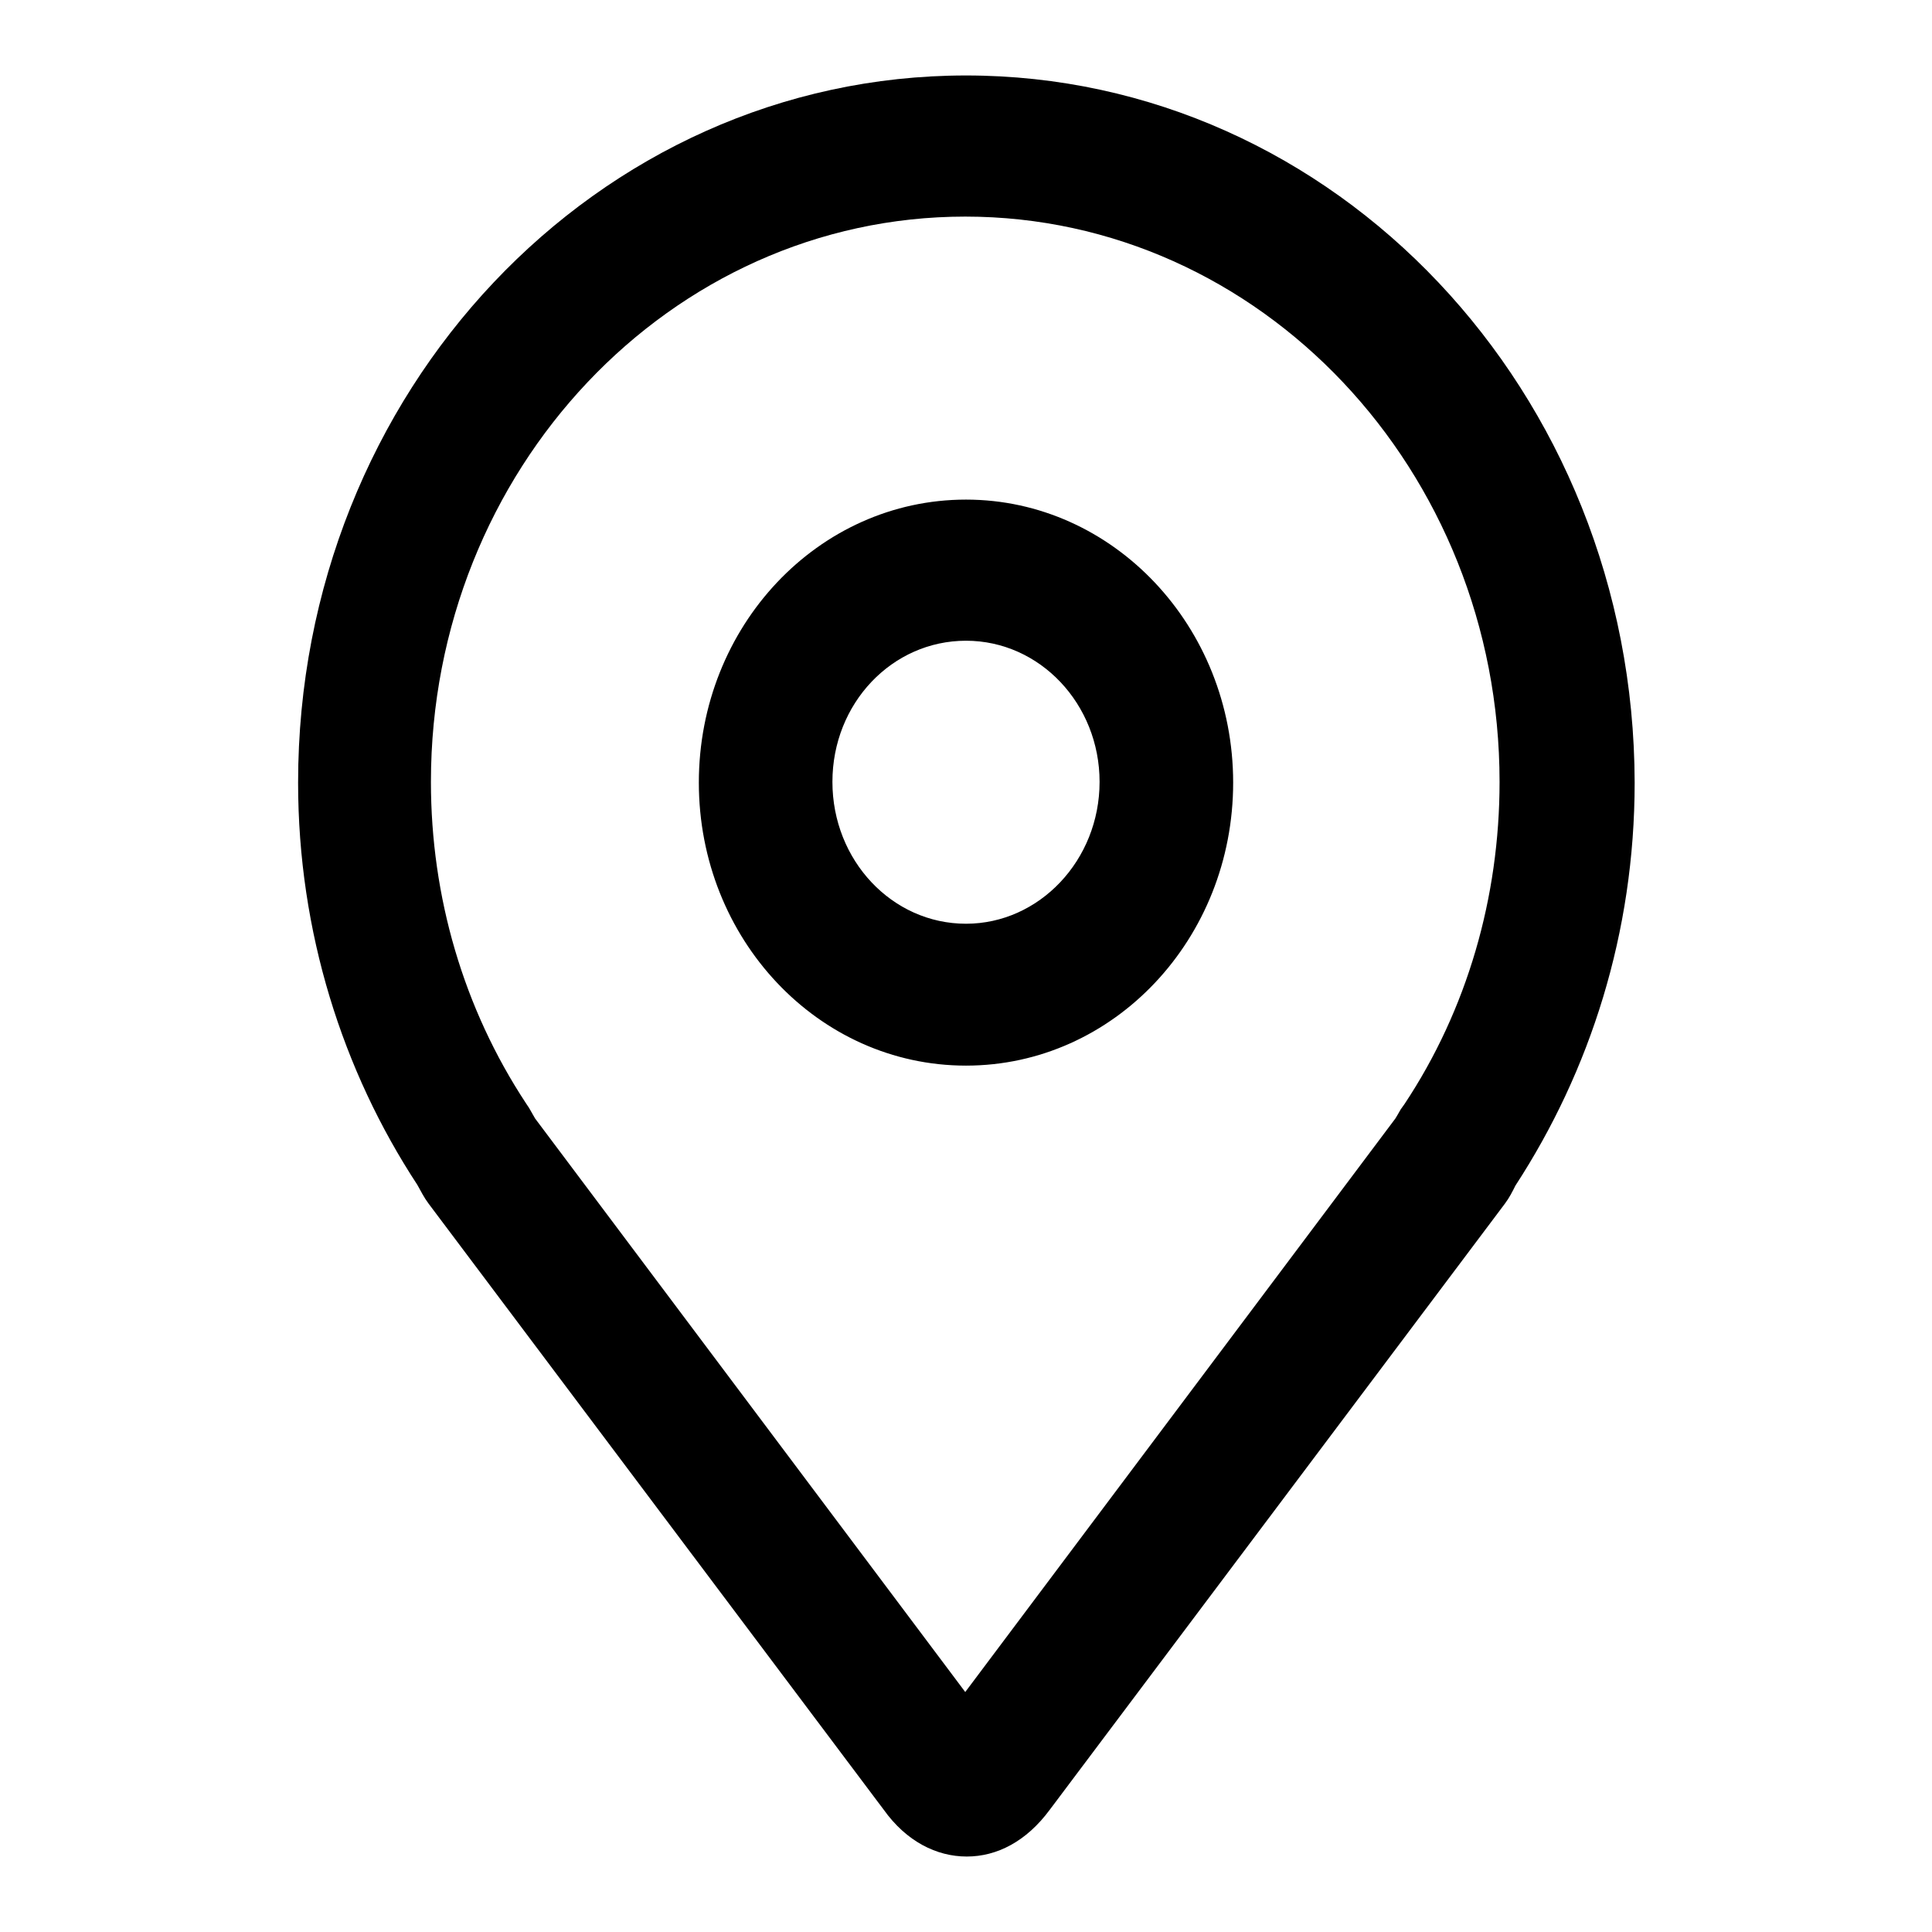<?xml version="1.0" encoding="utf-8"?>
<!-- Svg Vector Icons : http://www.onlinewebfonts.com/icon -->
<!DOCTYPE svg PUBLIC "-//W3C//DTD SVG 1.1//EN" "http://www.w3.org/Graphics/SVG/1.1/DTD/svg11.dtd">
<svg version="1.1" xmlns="http://www.w3.org/2000/svg" xmlns:xlink="http://www.w3.org/1999/xlink" x="0px" y="0px" viewBox="0 0 256 256" enable-background="new 0 0 256 256" xml:space="preserve">
<g><g><path fill="#000000" d="M128,10c-48.9,0-88.5,41.9-88.5,93.7c0,19.8,5.9,38.2,15.8,53.3c0.5,0.9,0.9,1.7,1.5,2.5l60.3,80.3c3,4.2,7,6.2,11,6.2c4,0,7.9-2,11-6.2l60.3-80.3c0.6-0.8,1-1.6,1.4-2.4c9.9-15.2,15.8-33.5,15.8-53.4C216.5,51.9,176.9,10,128,10L128,10L128,10L128,10z M186.1,146.3l-0.5,0.7l-0.4,0.7l-0.3,0.5l-57,76l-57-76l-0.4-0.7l-0.4-0.7l-0.4-0.6c-8.3-12.6-12.6-27.4-12.6-42.6c0-41.3,31.7-74.9,70.8-74.9c39.1,0,70.8,33.6,70.8,74.9C198.7,118.9,194.4,133.8,186.1,146.3L186.1,146.3L186.1,146.3L186.1,146.3z M128,66.2c-19.6,0-35.4,16.8-35.4,37.5c0,20.7,15.8,37.5,35.4,37.5c19.6,0,35.4-16.8,35.4-37.5C163.4,83,147.5,66.2,128,66.2L128,66.2L128,66.2L128,66.2z M128,122.4c-9.8,0-17.7-8.4-17.7-18.8c0-10.4,7.9-18.7,17.7-18.7c9.8,0,17.7,8.4,17.7,18.7C145.7,114,137.7,122.4,128,122.4L128,122.4L128,122.4L128,122.4z"/></g></g>
</svg>